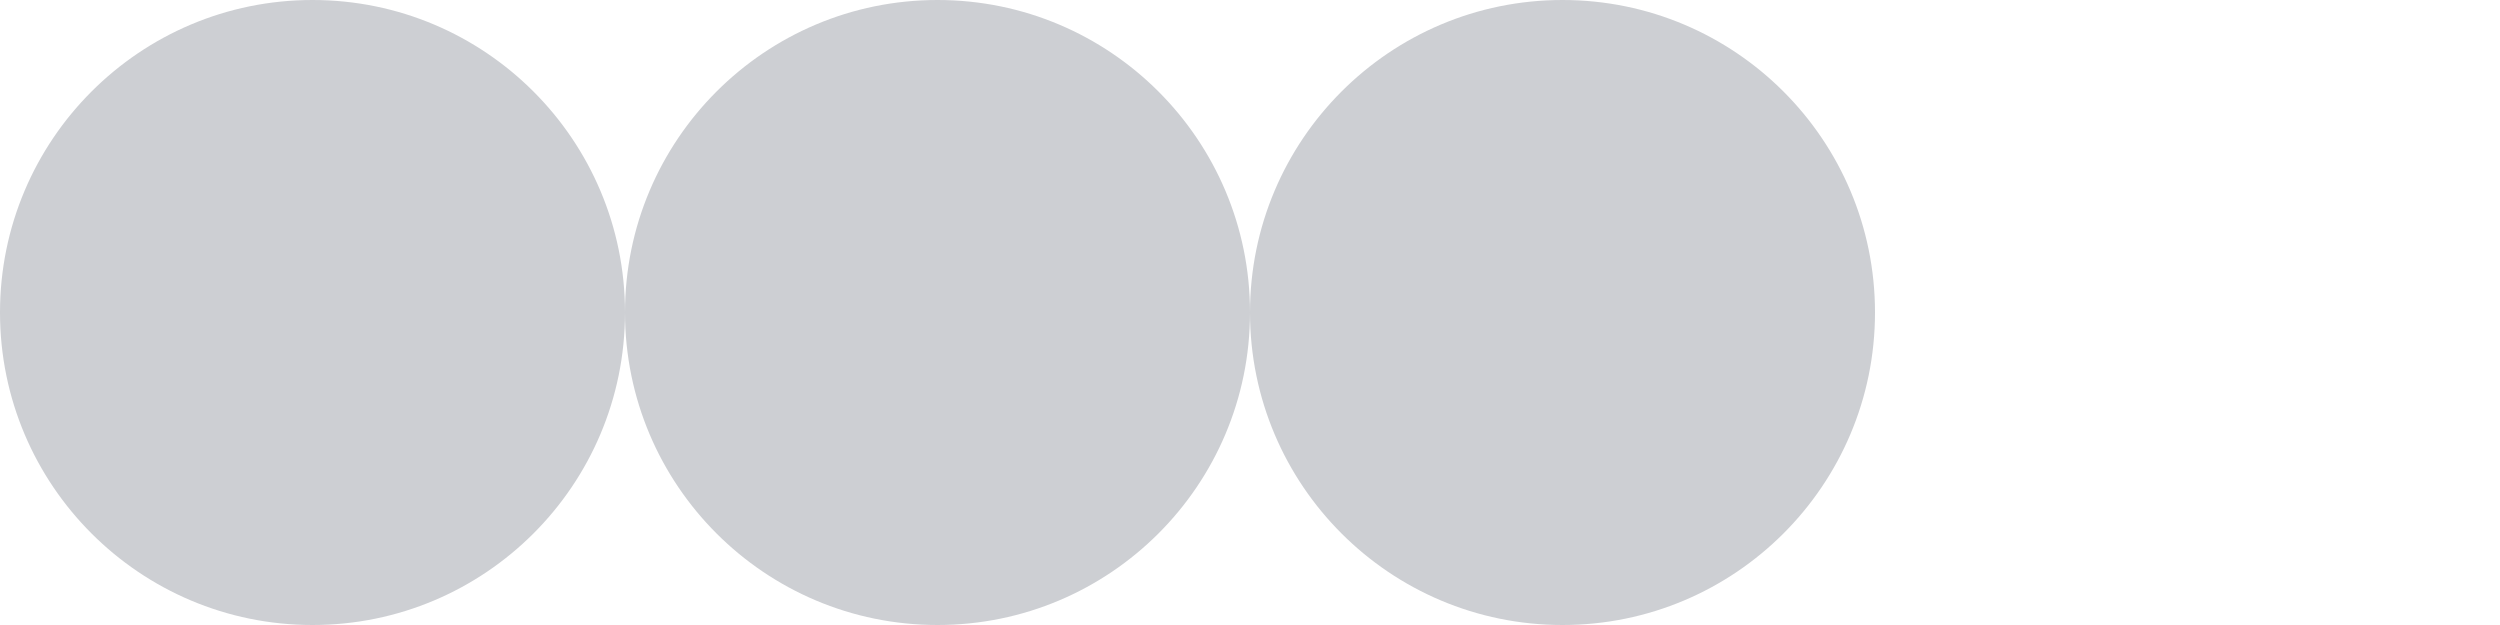 <!-- Generator: Adobe Illustrator 19.2.0, SVG Export Plug-In . SVG Version: 6.00 Build 0)  -->
<svg width="120" height="30" viewBox="0 0 120 30" xmlns="http://www.w3.org/2000/svg" fill="#CDCFD3">
    <circle cx="15" cy="15" r="15">
        <animate attributeName="r" from="15" to="15"
                 begin="0s" dur="1.3s"
                 values="15;0;15" calcMode="linear"
                 repeatCount="indefinite" />
    </circle>
    <circle cx="45" cy="15" r="15">
        <animate attributeName="r" from="15" to="15"
                 begin="0.25s" dur="1.3s"
                 values="15;0;15" calcMode="linear"
                 repeatCount="indefinite" />
    </circle>
    <circle cx="75" cy="15" r="15">
        <animate attributeName="r" from="15" to="15"
                 begin="0.5s" dur="1.3s"
                 values="15;0;15" calcMode="linear"
                 repeatCount="indefinite" />
    </circle>
</svg>

